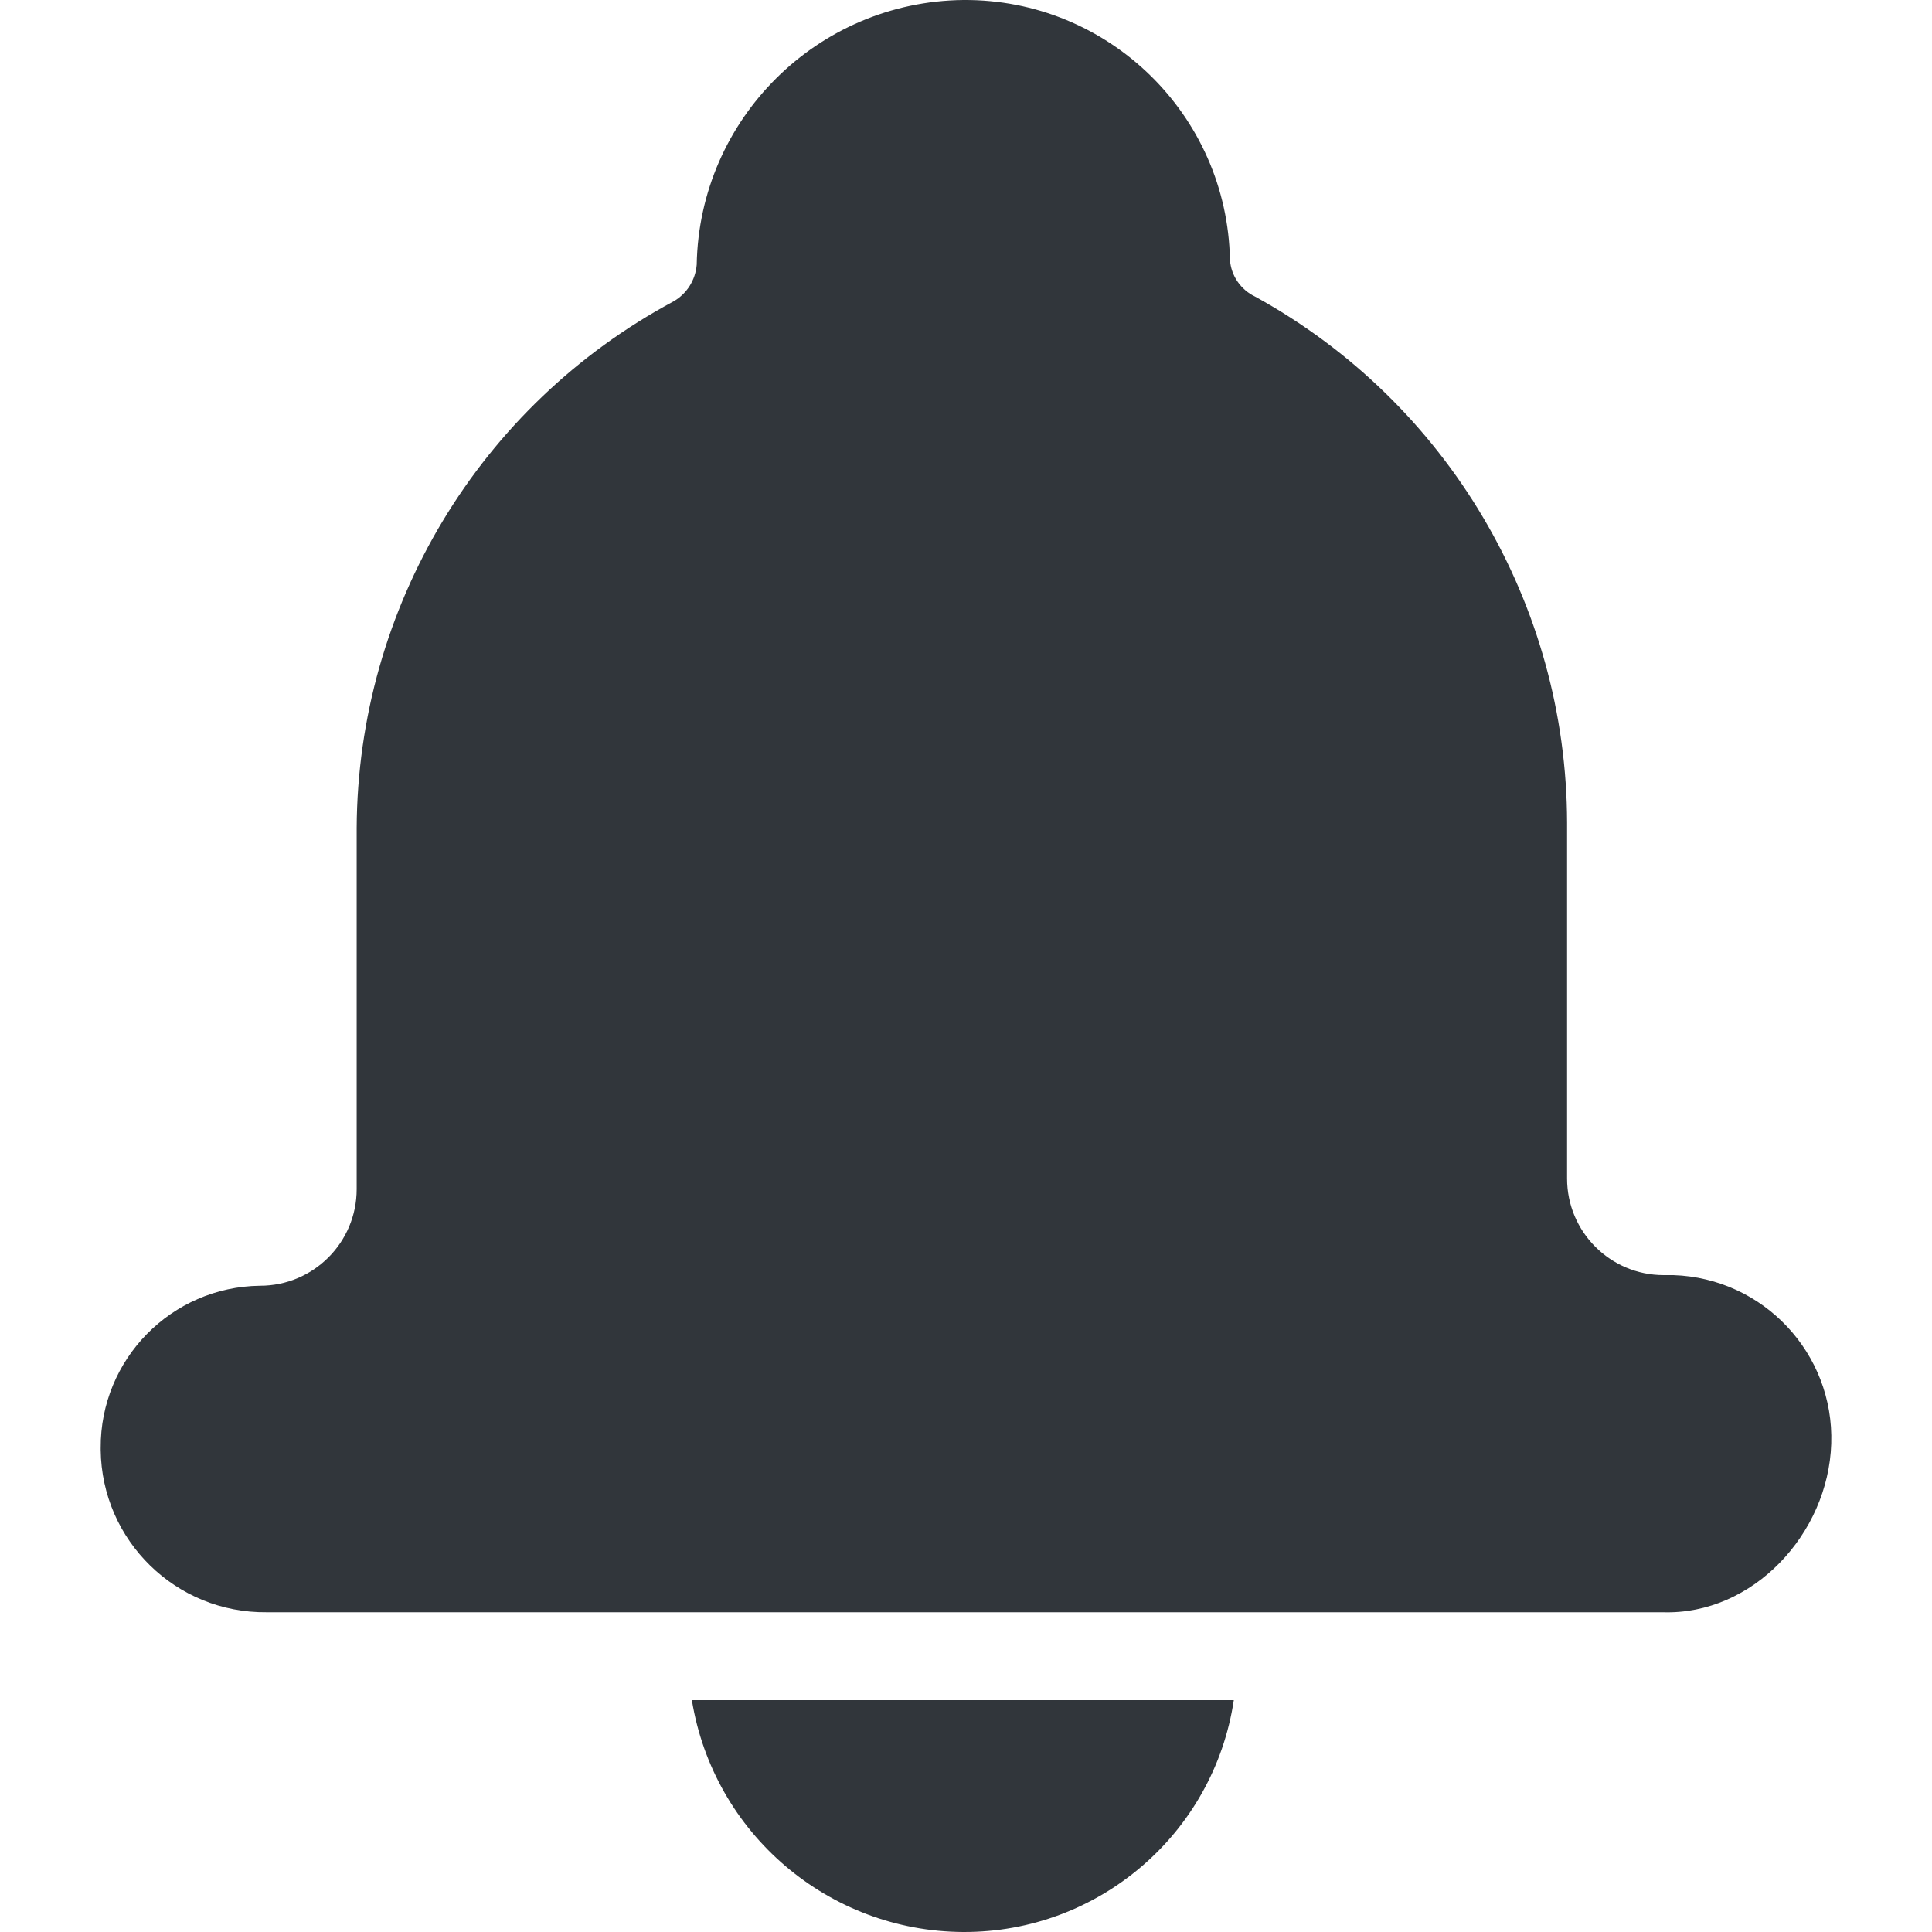 <?xml version="1.0" encoding="UTF-8"?> <svg xmlns="http://www.w3.org/2000/svg" width="26" height="26" viewBox="0 0 26 26" fill="none"> <g clip-path="url(#clip0_88_688)"> <path d="M12.964 26C14.783 26.007 16.333 24.679 16.604 22.88H9.311C9.603 24.673 11.148 25.992 12.964 26ZM22.519 17.16H22.389C21.671 17.16 21.089 16.578 21.089 15.86V11.076C21.084 8.126 19.475 5.412 16.89 3.991C16.795 3.946 16.714 3.876 16.654 3.789C16.595 3.703 16.56 3.602 16.552 3.497C16.516 1.545 14.916 -0.014 12.964 0C11.001 0.021 9.411 1.599 9.376 3.562C9.368 3.664 9.335 3.762 9.281 3.848C9.227 3.934 9.152 4.005 9.064 4.056C6.451 5.457 4.815 8.176 4.8 11.141V16.003C4.8 16.721 4.218 17.303 3.5 17.303C2.306 17.317 1.348 18.293 1.355 19.487L1.355 19.513C1.369 20.734 2.37 21.711 3.591 21.697H22.376C23.589 21.736 24.605 20.642 24.644 19.429C24.684 18.215 23.732 17.2 22.519 17.16Z" fill="#31363B"></path> </g> <defs> <clipPath id="clip0_88_688"> <rect width="26" height="26" fill="white"></rect> </clipPath> </defs> </svg> 